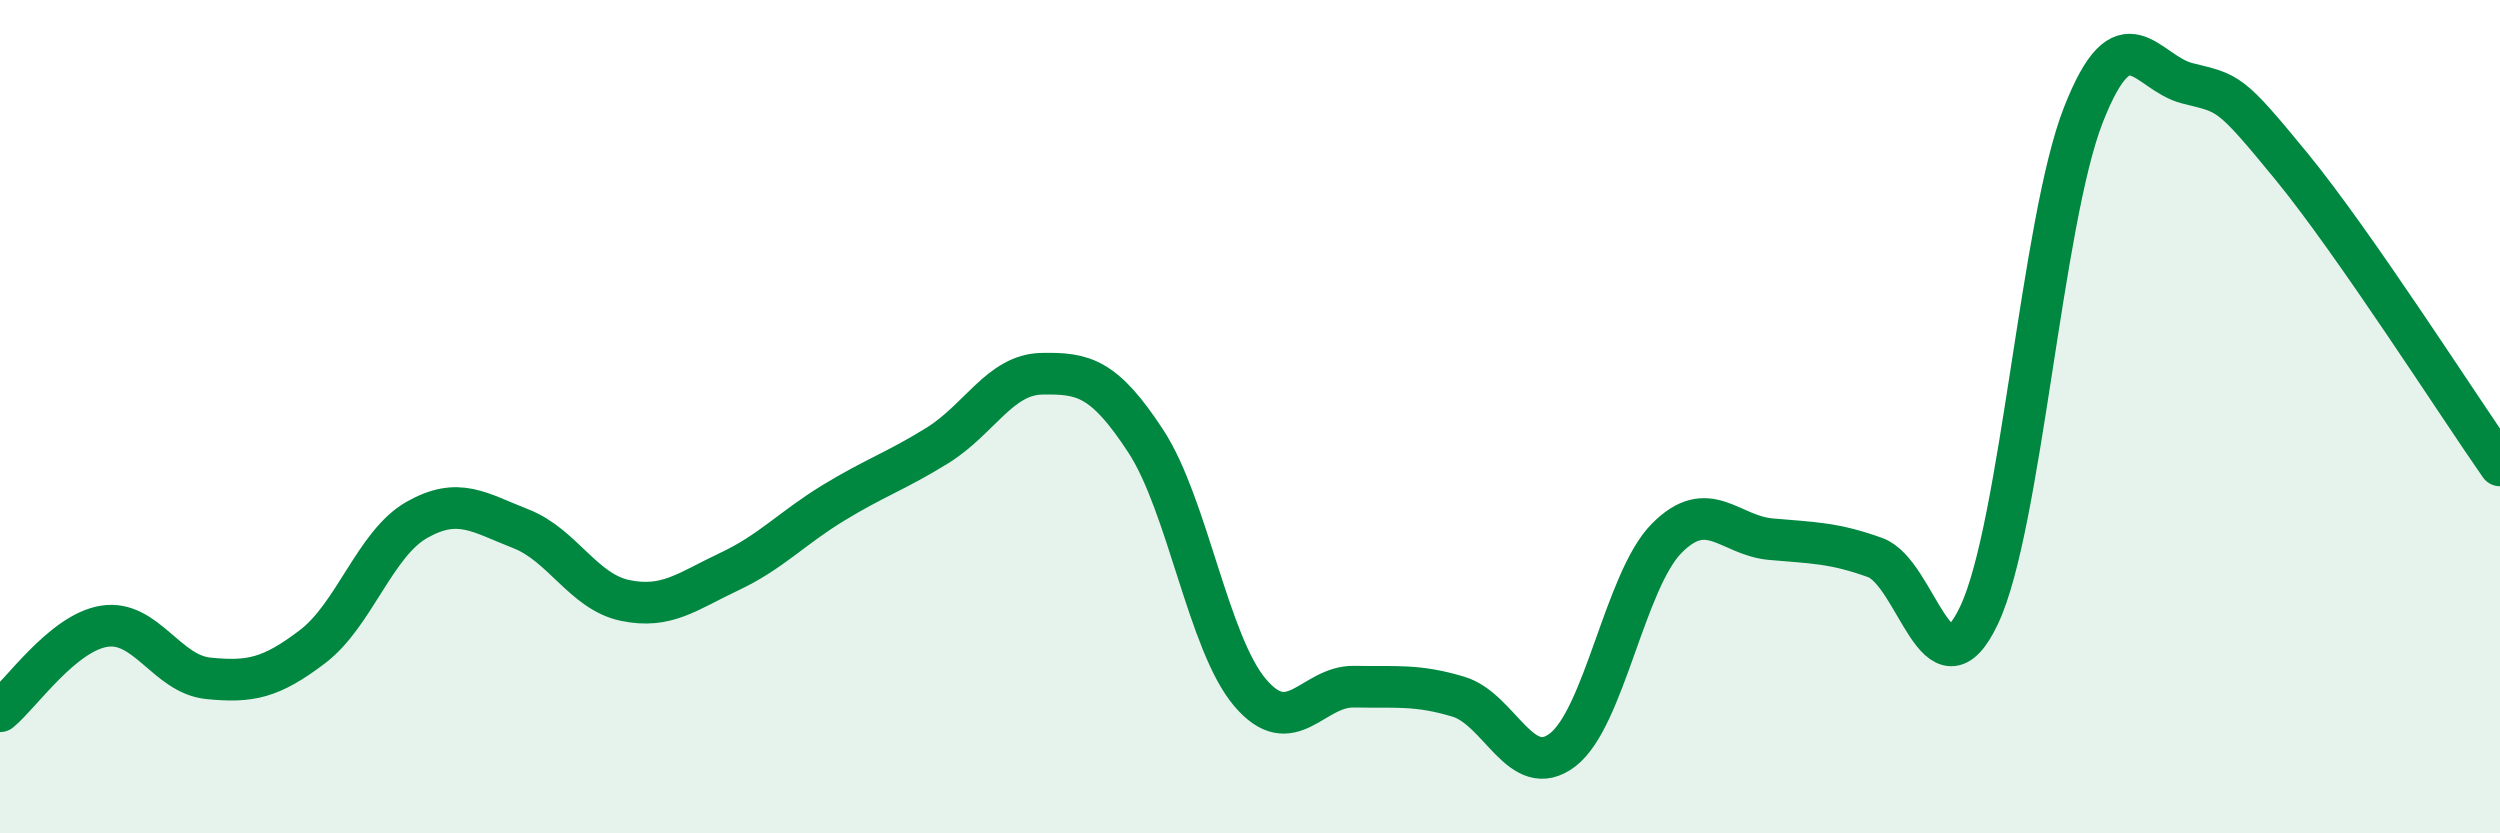 
    <svg width="60" height="20" viewBox="0 0 60 20" xmlns="http://www.w3.org/2000/svg">
      <path
        d="M 0,17.07 C 0.5,16.66 1.5,15.19 2.5,15.03 C 3.5,14.87 4,16.18 5,16.28 C 6,16.38 6.5,16.28 7.5,15.52 C 8.5,14.76 9,13.05 10,12.48 C 11,11.91 11.5,12.3 12.5,12.69 C 13.5,13.08 14,14.2 15,14.41 C 16,14.62 16.5,14.19 17.5,13.72 C 18.5,13.25 19,12.68 20,12.07 C 21,11.46 21.5,11.31 22.5,10.69 C 23.5,10.07 24,8.99 25,8.97 C 26,8.95 26.5,9.06 27.5,10.59 C 28.5,12.12 29,15.44 30,16.62 C 31,17.8 31.5,16.46 32.5,16.48 C 33.5,16.5 34,16.42 35,16.72 C 36,17.02 36.5,18.76 37.5,18 C 38.5,17.24 39,13.93 40,12.92 C 41,11.91 41.5,12.85 42.5,12.94 C 43.5,13.03 44,13.02 45,13.38 C 46,13.74 46.5,16.88 47.5,14.76 C 48.5,12.64 49,5.31 50,2.76 C 51,0.21 51.5,1.75 52.5,2 C 53.5,2.25 53.5,2.17 55,4 C 56.5,5.83 59,9.74 60,11.17L60 20L0 20Z"
        fill="#008740"
        opacity="0.1"
        stroke-linecap="round"
        stroke-linejoin="round"
      />
      <path
        d="M 0,17.07 C 0.5,16.66 1.5,15.19 2.5,15.03 C 3.5,14.87 4,16.18 5,16.28 C 6,16.38 6.5,16.28 7.5,15.52 C 8.5,14.76 9,13.05 10,12.48 C 11,11.91 11.5,12.3 12.5,12.69 C 13.5,13.08 14,14.2 15,14.41 C 16,14.62 16.5,14.19 17.5,13.72 C 18.5,13.25 19,12.68 20,12.07 C 21,11.46 21.5,11.31 22.5,10.69 C 23.5,10.07 24,8.99 25,8.97 C 26,8.95 26.5,9.06 27.5,10.59 C 28.5,12.12 29,15.44 30,16.62 C 31,17.8 31.5,16.46 32.5,16.48 C 33.5,16.5 34,16.42 35,16.72 C 36,17.02 36.5,18.76 37.5,18 C 38.5,17.24 39,13.93 40,12.92 C 41,11.91 41.5,12.85 42.5,12.94 C 43.5,13.03 44,13.02 45,13.38 C 46,13.74 46.5,16.88 47.5,14.76 C 48.5,12.64 49,5.31 50,2.76 C 51,0.21 51.5,1.75 52.5,2 C 53.5,2.25 53.5,2.17 55,4 C 56.5,5.83 59,9.74 60,11.17"
        stroke="#008740"
        stroke-width="1"
        fill="none"
        stroke-linecap="round"
        stroke-linejoin="round"
      />
    </svg>
  